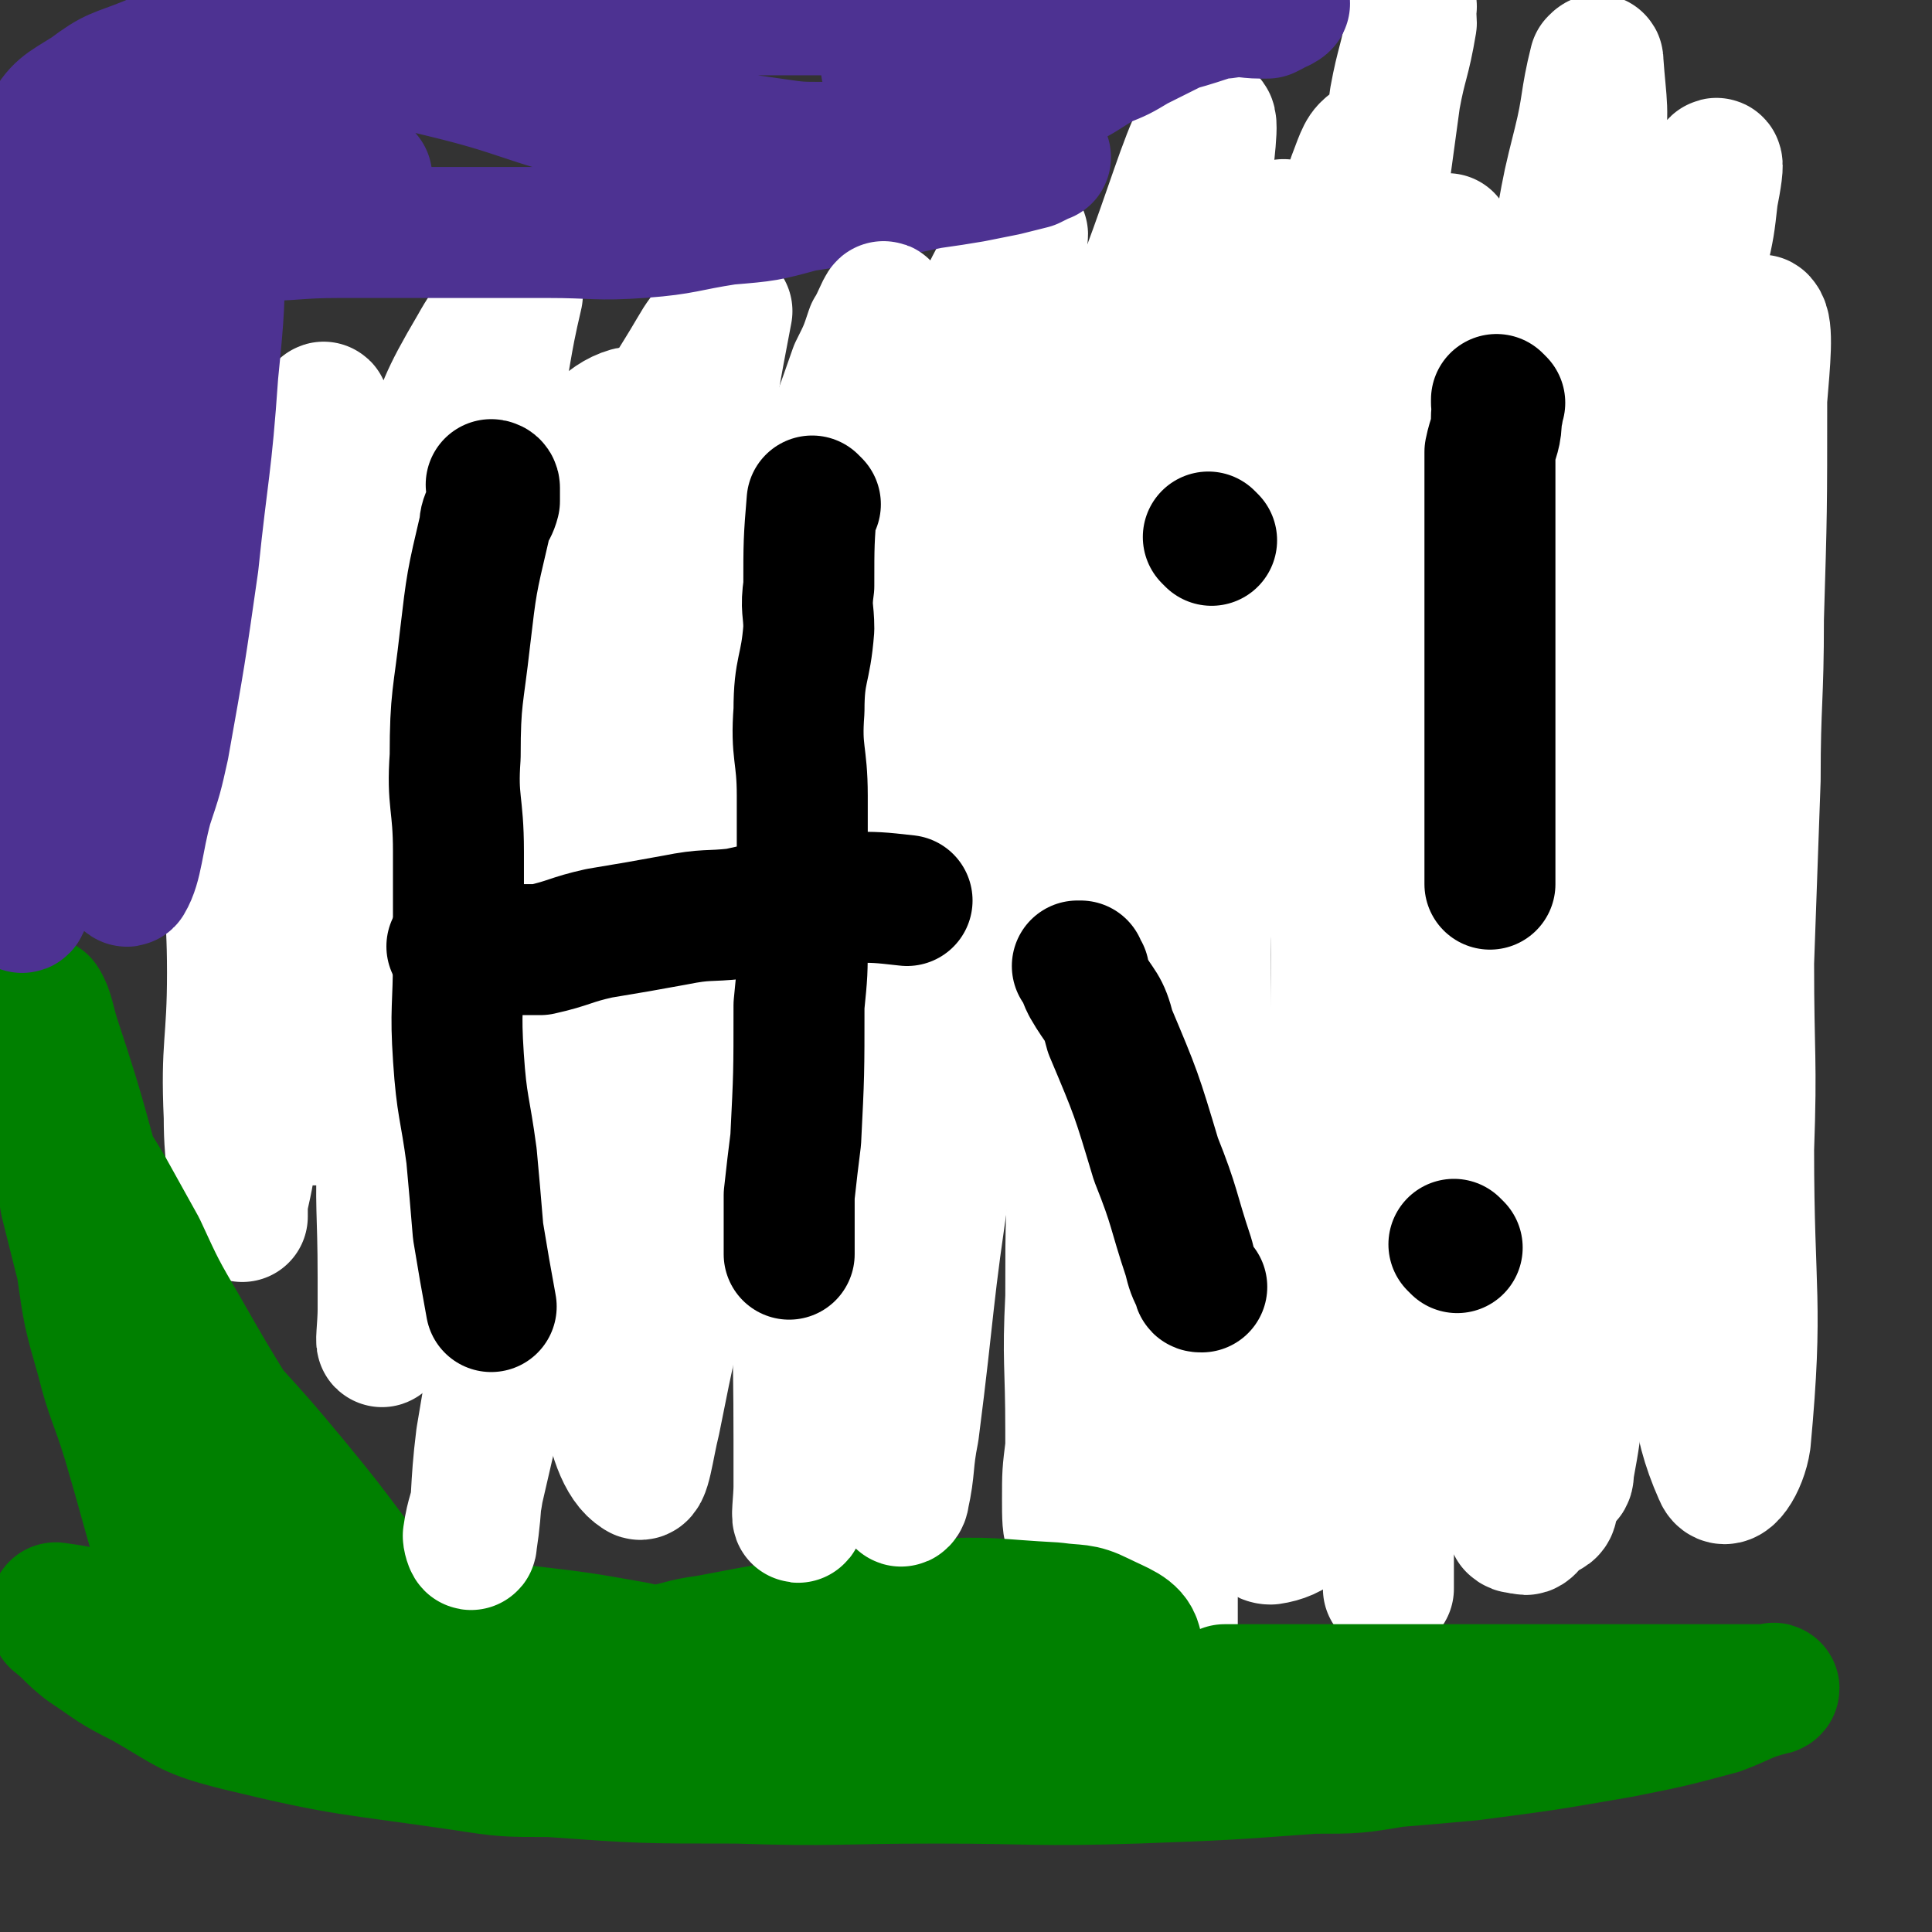 <svg viewBox='0 0 590 590' version='1.1' xmlns='http://www.w3.org/2000/svg' xmlns:xlink='http://www.w3.org/1999/xlink'><rect x="0" y="0" width="590" height="590" fill="#333333" stroke="none"/><g fill='none' stroke='#FFFFFF' stroke-width='40' stroke-linecap='round' stroke-linejoin='round'><path d='M431,2c0,0 -1,-1 -1,-1 0,2 1,3 1,6 -2,12 -3,12 -5,23 -3,22 -3,22 -6,44 -2,23 -2,23 -4,46 -2,28 -2,28 -4,55 -2,28 -2,28 -3,56 -1,53 -1,53 -1,106 -1,18 0,18 0,36 0,21 0,21 0,41 0,12 -1,12 0,23 0,12 1,24 2,24 1,1 1,-11 2,-21 2,-29 2,-29 3,-57 1,-19 1,-19 2,-37 2,-41 1,-41 4,-82 3,-39 3,-39 7,-77 2,-16 2,-16 5,-32 1,-14 1,-14 3,-27 2,-11 2,-11 4,-22 1,-12 1,-12 2,-25 1,-4 0,-9 0,-8 0,1 1,6 0,11 -2,32 -2,32 -5,64 -1,19 -1,19 -3,38 -4,44 -6,44 -8,88 -3,46 -2,46 -2,92 -1,36 0,36 0,72 0,11 0,11 0,23 0,6 0,6 0,11 0,4 0,4 0,8 0,2 0,6 0,5 0,-5 -1,-8 0,-16 0,-14 1,-14 2,-28 1,-11 1,-11 2,-22 2,-24 2,-24 4,-48 2,-25 2,-25 4,-50 2,-24 2,-24 5,-48 3,-23 4,-23 7,-46 3,-23 3,-23 7,-46 3,-21 3,-21 7,-43 7,-35 7,-35 15,-71 2,-11 2,-11 5,-23 3,-12 2,-13 5,-25 1,-1 1,-1 1,0 1,14 2,14 0,28 -3,40 -5,40 -10,81 -5,48 -5,48 -10,97 -1,19 -2,19 -3,37 -1,29 -1,29 -2,57 -1,25 -1,25 -1,51 -1,20 0,20 0,40 1,14 0,14 0,28 0,9 0,9 0,17 0,6 -1,9 0,11 2,2 5,-1 7,-4 3,-7 2,-8 4,-16 1,-7 1,-7 2,-14 3,-16 3,-16 6,-33 2,-19 2,-19 5,-38 2,-21 2,-21 4,-41 3,-21 3,-21 6,-41 2,-20 2,-20 4,-40 2,-19 2,-19 4,-38 3,-34 4,-34 8,-69 1,-13 2,-13 3,-27 2,-11 2,-11 3,-21 1,-8 1,-8 2,-16 2,-9 3,-15 4,-18 1,-1 0,5 -1,10 -1,9 -1,9 -3,18 -4,30 -4,30 -8,61 -2,18 -2,18 -4,37 -5,41 -5,41 -10,82 -2,21 -2,21 -4,41 -4,37 -4,37 -7,74 -2,27 -2,27 -5,54 -1,11 -1,11 -3,22 0,1 0,3 -1,2 -3,-2 -4,-3 -7,-7 -6,-10 -5,-11 -9,-23 -10,-26 -10,-26 -18,-52 -5,-16 -5,-16 -9,-32 -8,-38 -10,-38 -14,-76 -5,-40 -4,-40 -5,-79 -1,-18 -1,-18 0,-36 0,-30 1,-30 2,-60 0,-12 0,-12 0,-23 0,-6 0,-6 0,-12 0,-3 0,-7 0,-6 -2,1 -3,5 -5,10 -3,10 -4,10 -7,19 -10,36 -11,36 -19,72 -11,48 -11,48 -19,98 -4,25 -3,25 -4,50 -4,51 -4,51 -6,102 -1,20 0,20 0,40 0,15 0,15 0,30 0,11 0,11 0,21 0,7 0,7 0,14 0,1 0,3 0,3 0,-2 0,-5 0,-9 0,-11 0,-11 0,-23 -1,-15 -2,-15 -3,-30 0,-19 0,-20 1,-39 2,-44 2,-44 5,-88 1,-22 2,-22 4,-44 1,-18 0,-18 2,-36 3,-23 4,-22 7,-45 3,-20 2,-20 5,-40 2,-17 2,-17 4,-33 2,-11 3,-11 5,-23 1,-8 1,-8 2,-16 1,-5 1,-6 2,-9 0,-1 0,0 0,1 0,2 0,2 0,4 -4,13 -4,13 -8,25 -5,21 -6,21 -11,43 -5,24 -4,25 -9,50 -6,25 -6,25 -11,51 -4,24 -4,24 -8,49 -4,23 -4,23 -7,47 -5,39 -5,39 -9,78 -1,12 -1,13 -2,25 -1,8 -1,8 -1,16 0,5 0,9 1,9 0,1 0,-3 0,-6 0,-12 0,-12 0,-24 0,-21 -1,-21 0,-41 0,-25 0,-25 2,-50 2,-29 1,-29 5,-58 7,-57 8,-57 16,-113 4,-24 4,-24 8,-49 3,-18 4,-18 7,-37 2,-15 2,-15 3,-30 1,-11 3,-24 1,-22 -4,3 -8,16 -14,33 -7,20 -8,20 -14,41 -16,54 -16,54 -30,110 -13,52 -12,52 -24,105 -5,26 -5,26 -9,52 -3,15 -3,15 -5,30 -3,13 -2,13 -5,26 -1,3 -2,7 -3,5 -4,-11 -6,-16 -6,-32 -1,-43 0,-44 4,-87 4,-47 5,-47 14,-94 5,-30 6,-29 13,-58 5,-21 6,-21 11,-43 3,-14 3,-14 6,-28 1,-8 2,-8 3,-17 1,-4 3,-10 2,-8 -6,8 -9,14 -16,29 -9,18 -9,19 -17,37 -6,16 -7,16 -13,32 -12,33 -12,33 -22,68 -9,33 -9,33 -18,67 -6,28 -6,28 -11,56 -5,22 -4,22 -9,44 -3,14 -3,14 -6,29 -2,8 -3,18 -5,16 -5,-3 -8,-12 -10,-25 -4,-20 -3,-20 -3,-40 0,-24 0,-25 2,-49 6,-56 6,-56 14,-111 7,-45 9,-44 17,-88 3,-21 3,-21 7,-42 0,0 0,0 0,0 -5,6 -6,5 -10,12 -7,12 -8,12 -14,25 -17,38 -18,38 -33,77 -9,26 -8,27 -15,54 -11,44 -11,44 -21,89 -3,16 -2,16 -6,32 -2,13 -3,19 -6,25 -1,3 0,-4 0,-9 0,-5 0,-5 0,-10 0,-21 -1,-21 0,-41 1,-27 1,-27 4,-54 3,-26 3,-26 7,-52 3,-23 3,-23 8,-46 3,-21 4,-21 8,-41 3,-15 4,-15 7,-31 4,-18 3,-18 7,-35 0,0 0,0 0,0 -7,8 -8,7 -13,16 -10,17 -9,17 -16,35 -8,22 -8,22 -15,44 -7,23 -7,23 -13,46 -6,23 -6,23 -10,46 -7,36 -7,36 -14,72 -1,9 -1,9 -3,18 0,2 0,6 0,4 -2,-11 -4,-15 -4,-30 -1,-22 1,-22 1,-44 0,-22 -2,-22 0,-43 1,-21 2,-21 6,-41 2,-18 2,-18 6,-36 5,-21 5,-21 11,-43 1,-3 1,-3 3,-6 1,-2 2,-5 2,-3 1,14 -1,18 -1,36 -2,38 -2,38 -3,76 0,20 1,20 1,41 0,32 0,32 0,64 '/></g>
<g fill='none' stroke='#008000' stroke-width='40' stroke-linecap='round' stroke-linejoin='round'><path d='M375,517c0,-1 -1,-1 -1,-1 0,0 0,0 1,0 0,0 0,0 0,0 0,0 -1,0 -1,0 0,0 0,0 1,0 3,0 3,0 7,0 6,0 6,0 11,0 5,0 5,0 9,0 9,0 9,0 18,0 10,0 10,0 21,0 10,0 10,0 19,0 10,0 10,0 20,0 9,0 9,0 18,0 7,0 7,0 15,0 10,0 10,0 21,0 3,0 3,0 6,0 1,0 1,0 1,0 0,0 0,0 0,0 1,0 1,-1 0,0 -8,2 -8,3 -16,6 -15,4 -15,4 -30,7 -23,4 -23,4 -46,7 -11,1 -11,1 -23,2 -12,2 -12,2 -25,2 -27,2 -27,2 -54,3 -31,1 -31,0 -61,0 -31,0 -31,1 -61,0 -29,0 -29,0 -57,-2 -14,0 -14,0 -27,-2 -34,-5 -35,-4 -68,-12 -16,-4 -15,-5 -29,-13 -10,-5 -9,-5 -18,-11 -5,-4 -4,-4 -9,-8 0,0 0,0 0,0 0,-2 0,-2 0,-4 0,0 0,0 0,0 7,1 7,1 14,3 9,2 9,2 18,4 11,2 11,3 23,5 25,4 25,4 49,8 14,2 14,1 28,2 10,2 10,1 21,2 16,2 16,2 32,5 15,2 15,3 30,5 14,3 14,3 28,5 12,2 12,2 24,3 10,1 10,1 19,3 7,0 7,1 13,1 7,1 7,0 14,0 0,0 0,0 1,0 0,0 0,0 0,0 -7,0 -7,1 -13,0 -11,-1 -11,-2 -22,-4 -14,-3 -14,-3 -28,-6 -15,-2 -15,-3 -31,-5 -15,-3 -15,-2 -30,-6 -15,-3 -16,-2 -30,-7 -27,-9 -27,-9 -53,-20 -12,-5 -12,-6 -23,-12 -9,-5 -10,-4 -18,-10 -10,-7 -10,-7 -18,-15 -7,-8 -7,-8 -13,-16 -4,-6 -4,-6 -7,-12 -2,-4 -2,-4 -3,-9 0,-3 -1,-6 1,-6 2,-1 4,1 7,3 6,4 6,5 11,10 4,4 5,3 9,8 10,11 10,11 20,23 9,11 9,11 18,23 6,8 5,8 11,16 4,5 4,5 7,11 2,3 2,3 4,7 0,1 2,3 1,2 -6,-5 -7,-7 -14,-16 -8,-9 -8,-9 -15,-18 -6,-8 -6,-8 -12,-16 -9,-14 -9,-14 -18,-29 -8,-13 -8,-13 -16,-27 -7,-12 -7,-12 -13,-25 -5,-9 -5,-9 -10,-18 -3,-5 -3,-5 -7,-11 -2,-3 -3,-7 -4,-7 -1,1 0,5 0,9 0,9 1,9 1,17 1,8 0,8 2,16 2,14 2,14 6,28 3,12 4,12 8,25 5,17 5,18 10,35 1,4 2,9 2,7 -3,-11 -4,-16 -9,-32 -3,-14 -4,-14 -7,-27 -8,-28 -8,-28 -15,-56 -2,-11 -1,-11 -3,-23 -2,-16 -3,-16 -4,-33 -1,-2 -1,-5 0,-5 2,3 2,6 4,12 9,27 8,27 16,54 5,17 5,17 10,34 9,31 9,31 19,62 6,21 6,21 14,40 2,5 2,6 6,9 7,5 8,6 15,7 4,1 5,0 9,-2 10,-5 10,-6 20,-11 11,-6 10,-8 22,-12 6,-2 6,-1 12,-1 17,2 17,2 34,5 22,5 21,7 43,13 11,3 11,3 21,4 20,2 21,2 41,1 8,0 8,-1 16,-3 12,-3 13,-1 24,-7 5,-2 8,-5 8,-9 -1,-4 -5,-5 -11,-8 -6,-3 -7,-2 -14,-3 -19,-1 -19,-2 -38,-1 -13,1 -13,2 -25,4 -22,3 -22,3 -43,7 -8,1 -8,2 -15,3 -10,3 -10,3 -19,5 -1,0 -1,0 -1,0 '/></g>
<g fill='none' stroke='#4D3292' stroke-width='40' stroke-linecap='round' stroke-linejoin='round'><path d='M112,54c0,0 -1,0 -1,-1 0,0 1,1 1,1 -2,0 -3,0 -5,0 -3,0 -3,0 -5,0 -4,0 -4,0 -7,0 -5,0 -5,0 -10,0 -4,0 -4,0 -9,0 -8,0 -9,0 -17,0 -7,0 -7,0 -14,1 -3,1 -3,1 -5,3 -3,1 -3,2 -6,4 0,0 0,0 0,0 8,3 7,4 16,7 7,2 7,1 15,2 5,0 5,1 11,1 14,0 14,-1 28,-1 15,0 15,0 31,0 16,0 16,0 32,0 15,0 15,1 29,0 13,-1 13,-2 26,-4 12,-1 12,-1 23,-4 20,-3 20,-3 39,-7 7,-1 7,-1 13,-2 5,-1 5,-1 10,-2 4,-1 4,-1 8,-2 2,-1 4,-2 4,-2 1,0 -1,0 -2,1 0,0 0,0 0,0 0,0 0,-1 -1,-1 -5,0 -6,1 -11,1 -17,-1 -17,-1 -33,-2 -10,-1 -10,-1 -20,-2 -8,0 -8,0 -15,-1 -27,-4 -27,-3 -53,-8 -25,-6 -24,-8 -49,-14 -21,-5 -22,-7 -44,-8 -17,-2 -17,0 -35,2 -6,0 -6,1 -11,3 -10,4 -10,3 -18,9 -8,5 -9,5 -13,12 -7,10 -7,11 -10,23 -6,24 -4,24 -8,49 -2,7 -2,7 -2,14 -2,12 -1,12 -2,24 -1,11 -1,11 -2,21 0,9 1,9 0,17 0,7 -1,7 -2,14 0,4 1,4 1,9 0,5 0,10 0,10 0,1 1,-4 2,-9 2,-19 2,-20 5,-39 4,-25 4,-25 9,-50 2,-10 2,-10 4,-21 4,-16 4,-16 8,-31 1,-4 3,-10 3,-8 1,7 1,13 0,25 -2,24 -2,24 -4,48 -2,14 -3,14 -4,27 -3,25 -4,25 -5,51 -1,17 0,17 0,35 0,11 0,11 0,21 0,3 -1,8 0,7 2,-4 4,-8 7,-16 2,-9 2,-10 4,-19 5,-24 4,-24 9,-48 5,-26 5,-27 12,-53 6,-21 7,-21 14,-42 5,-14 5,-14 10,-28 0,-1 1,-3 2,-2 1,1 2,2 2,5 0,19 0,20 -2,40 -2,29 -3,29 -6,58 -4,28 -4,28 -9,56 -2,9 -2,9 -5,18 -3,11 -3,18 -6,23 -1,1 -2,-5 -2,-11 0,-23 0,-23 1,-46 1,-14 2,-14 4,-28 5,-31 5,-31 12,-61 3,-14 3,-14 7,-28 4,-11 4,-11 7,-22 4,-10 3,-11 7,-20 5,-15 5,-15 11,-29 3,-4 3,-4 6,-8 3,-3 2,-3 5,-6 2,-3 2,-3 5,-5 3,-1 3,-1 6,-1 4,-1 4,-2 7,-2 3,0 3,1 7,1 4,0 4,0 8,0 5,0 5,0 10,0 9,0 9,0 19,0 6,0 6,0 11,0 4,0 4,0 8,0 6,0 6,0 12,0 7,0 7,0 14,0 5,0 5,0 11,0 7,0 7,0 13,0 6,0 6,0 13,0 6,0 6,0 12,0 14,1 14,1 27,2 7,1 7,2 14,2 5,1 5,2 10,2 8,0 8,-1 15,-1 7,0 7,0 13,0 6,0 6,0 11,0 6,0 6,1 13,0 4,0 4,-1 9,-2 4,-1 4,-2 9,-2 6,-1 6,0 11,0 1,0 1,0 2,0 0,0 0,0 0,0 2,-1 4,-2 5,-3 1,0 -1,1 -1,1 0,0 0,0 0,0 0,0 0,0 -1,-1 -4,0 -5,0 -9,1 -11,2 -11,3 -22,6 -6,3 -6,3 -12,6 -5,3 -5,3 -10,5 -7,4 -7,5 -15,8 -7,4 -7,3 -14,6 -5,2 -5,2 -11,4 -5,1 -5,0 -11,0 -3,1 -3,1 -7,0 -2,-1 -3,-1 -5,-3 -3,-5 -2,-6 -3,-12 -1,-3 0,-3 0,-6 0,0 0,0 0,-1 '/></g>
<g fill='none' stroke='#FFFFFF' stroke-width='40' stroke-linecap='round' stroke-linejoin='round'><path d='M113,329c0,0 -1,-1 -1,-1 0,0 1,1 1,0 0,-5 -1,-6 0,-12 3,-23 4,-23 8,-47 2,-8 1,-8 3,-15 14,-36 12,-37 29,-70 17,-31 25,-54 39,-58 10,-2 7,22 10,45 2,19 0,19 0,38 -1,22 -1,22 -1,44 -2,40 -2,40 -3,81 -1,30 0,30 0,60 0,8 -1,14 0,16 0,2 1,-4 1,-9 4,-28 4,-28 7,-56 4,-39 3,-39 7,-78 3,-33 4,-33 6,-65 1,-9 0,-9 0,-18 0,-4 2,-11 0,-9 -6,6 -10,12 -16,25 -7,17 -6,18 -12,36 -5,16 -6,16 -10,31 -7,30 -6,30 -12,60 -5,30 -5,30 -10,60 -4,21 -3,21 -7,42 -3,13 -3,13 -6,26 -1,7 -2,7 -3,14 0,1 1,4 1,2 2,-13 1,-16 3,-32 6,-35 5,-35 13,-70 9,-41 9,-41 20,-82 11,-37 11,-36 23,-73 6,-22 7,-22 14,-43 2,-6 5,-16 4,-12 -7,17 -12,27 -20,55 -11,39 -11,40 -18,80 -8,37 -6,37 -12,75 -3,18 -2,18 -5,36 0,1 0,1 0,2 0,0 0,0 0,0 4,-11 5,-10 8,-21 7,-20 6,-20 12,-40 7,-24 7,-24 15,-47 7,-24 6,-24 13,-48 7,-23 8,-23 15,-46 7,-20 6,-20 13,-40 9,-26 10,-26 19,-52 3,-6 3,-6 5,-12 2,-3 4,-9 4,-7 -1,7 -3,12 -5,25 -6,39 -8,38 -12,78 -6,61 -5,62 -8,123 -1,26 -1,26 -1,51 -1,34 0,34 0,69 0,7 0,7 0,14 0,4 -1,11 0,9 2,-7 3,-14 5,-27 6,-36 5,-36 11,-72 3,-24 3,-24 7,-47 8,-40 8,-40 16,-81 2,-14 2,-14 5,-27 2,-8 2,-8 4,-17 1,-5 2,-10 2,-11 1,-1 0,4 -1,8 -4,13 -5,13 -8,27 -4,25 -3,25 -6,49 -2,28 -2,28 -4,56 -1,26 -1,26 -1,52 0,21 1,21 1,42 0,21 -1,23 0,43 0,1 1,0 1,-1 2,-9 1,-10 3,-20 5,-39 4,-40 10,-79 4,-22 3,-22 8,-44 8,-36 8,-36 18,-72 3,-10 3,-16 7,-18 3,-2 6,5 8,11 4,14 1,15 3,30 1,13 1,13 2,26 2,20 1,20 3,40 1,18 2,18 3,36 1,12 0,12 1,25 1,7 0,7 2,13 0,1 3,2 3,1 5,-23 4,-25 8,-50 3,-19 3,-19 6,-39 2,-15 3,-15 5,-30 3,-19 3,-19 5,-39 2,-13 2,-13 3,-26 1,-5 1,-11 1,-10 0,2 0,7 0,14 -2,16 -3,16 -4,31 -2,21 -3,21 -3,41 1,47 1,47 4,93 1,19 2,19 5,38 2,14 0,15 4,28 2,7 3,13 7,13 7,-1 12,-5 16,-15 8,-18 5,-20 9,-40 8,-42 7,-42 15,-84 5,-26 5,-26 11,-52 1,-5 1,-9 2,-9 1,-1 0,3 0,6 2,33 0,33 2,66 3,41 3,41 10,82 4,22 4,25 12,42 1,3 3,-1 5,-3 2,-1 4,-1 4,-3 5,-22 3,-23 6,-45 3,-28 3,-28 6,-56 3,-27 3,-27 6,-53 2,-20 2,-20 5,-40 2,-12 2,-12 4,-24 1,-6 2,-13 3,-12 0,0 -1,7 -1,15 0,15 0,15 0,29 0,12 0,12 0,24 1,25 1,26 3,51 3,23 4,23 8,46 5,28 3,37 11,55 2,5 7,-3 8,-10 4,-43 1,-44 1,-89 1,-28 0,-28 0,-57 1,-28 1,-28 2,-56 0,-24 1,-24 1,-49 1,-33 1,-33 1,-67 1,-12 2,-22 0,-24 -1,-2 -4,7 -6,15 -6,33 -6,33 -10,67 -2,21 -2,21 -3,43 -1,20 0,20 -1,41 0,37 1,37 0,74 0,10 -1,10 -2,21 -2,14 -1,20 -5,28 -1,3 -2,-3 -4,-6 0,0 0,0 -1,-1 '/></g>
<g fill='none' stroke='#000000' stroke-width='40' stroke-linecap='round' stroke-linejoin='round'><path d='M151,149c0,0 -1,-1 -1,-1 0,0 1,0 1,1 0,0 0,0 0,0 0,0 -1,-1 -1,-1 0,0 1,0 1,1 0,0 0,0 0,0 0,2 0,2 0,4 -1,4 -3,4 -3,8 -4,17 -4,17 -6,34 -2,18 -3,18 -3,36 -1,14 1,14 1,29 0,16 0,16 0,32 0,16 -1,16 0,31 1,15 2,15 4,30 1,11 1,11 2,23 2,12 2,12 4,23 '/><path d='M249,154c0,0 -1,-1 -1,-1 0,0 0,0 1,1 0,0 0,0 0,0 0,0 -1,-1 -1,-1 -1,12 -1,13 -1,26 -1,7 0,7 0,13 -1,13 -3,12 -3,25 -1,13 1,13 1,26 0,22 0,22 0,44 0,10 0,10 -1,20 0,21 0,21 -1,41 -1,8 -1,8 -2,17 0,9 0,9 0,18 '/><path d='M139,290c0,0 -1,-1 -1,-1 0,0 1,0 1,1 0,0 0,0 0,0 0,0 -1,-1 -1,-1 3,0 4,0 7,1 5,0 5,0 11,0 4,0 4,0 9,0 9,-2 9,-3 18,-5 12,-2 12,-2 23,-4 10,-2 10,-1 19,-2 9,-2 9,-2 17,-3 9,-1 9,-1 17,-2 9,0 9,0 18,1 '/><path d='M330,296c0,0 -1,-1 -1,-1 0,0 0,0 1,0 0,0 0,0 0,0 0,1 0,1 1,2 0,2 0,2 1,4 4,7 5,6 7,14 8,19 8,19 14,39 6,15 5,15 10,30 1,4 1,4 3,8 0,1 0,1 1,1 '/><path d='M370,165c0,0 -1,-1 -1,-1 0,0 0,0 1,1 0,0 0,0 0,0 0,0 -1,-1 -1,-1 0,0 0,0 1,1 0,0 0,0 0,0 0,0 -1,-1 -1,-1 '/><path d='M458,123c0,0 -1,-1 -1,-1 0,0 0,1 0,1 0,0 0,0 0,0 1,0 0,-1 0,-1 0,2 1,3 0,5 0,6 -1,6 -2,11 0,18 0,19 0,37 0,8 0,8 0,15 0,13 0,13 0,26 0,11 0,11 0,23 0,10 0,10 0,20 0,6 0,6 0,11 '/><path d='M445,381c0,0 -1,-1 -1,-1 0,0 0,0 0,0 0,0 0,0 0,0 1,1 0,0 0,0 0,0 0,0 0,0 '/></g>
</svg>